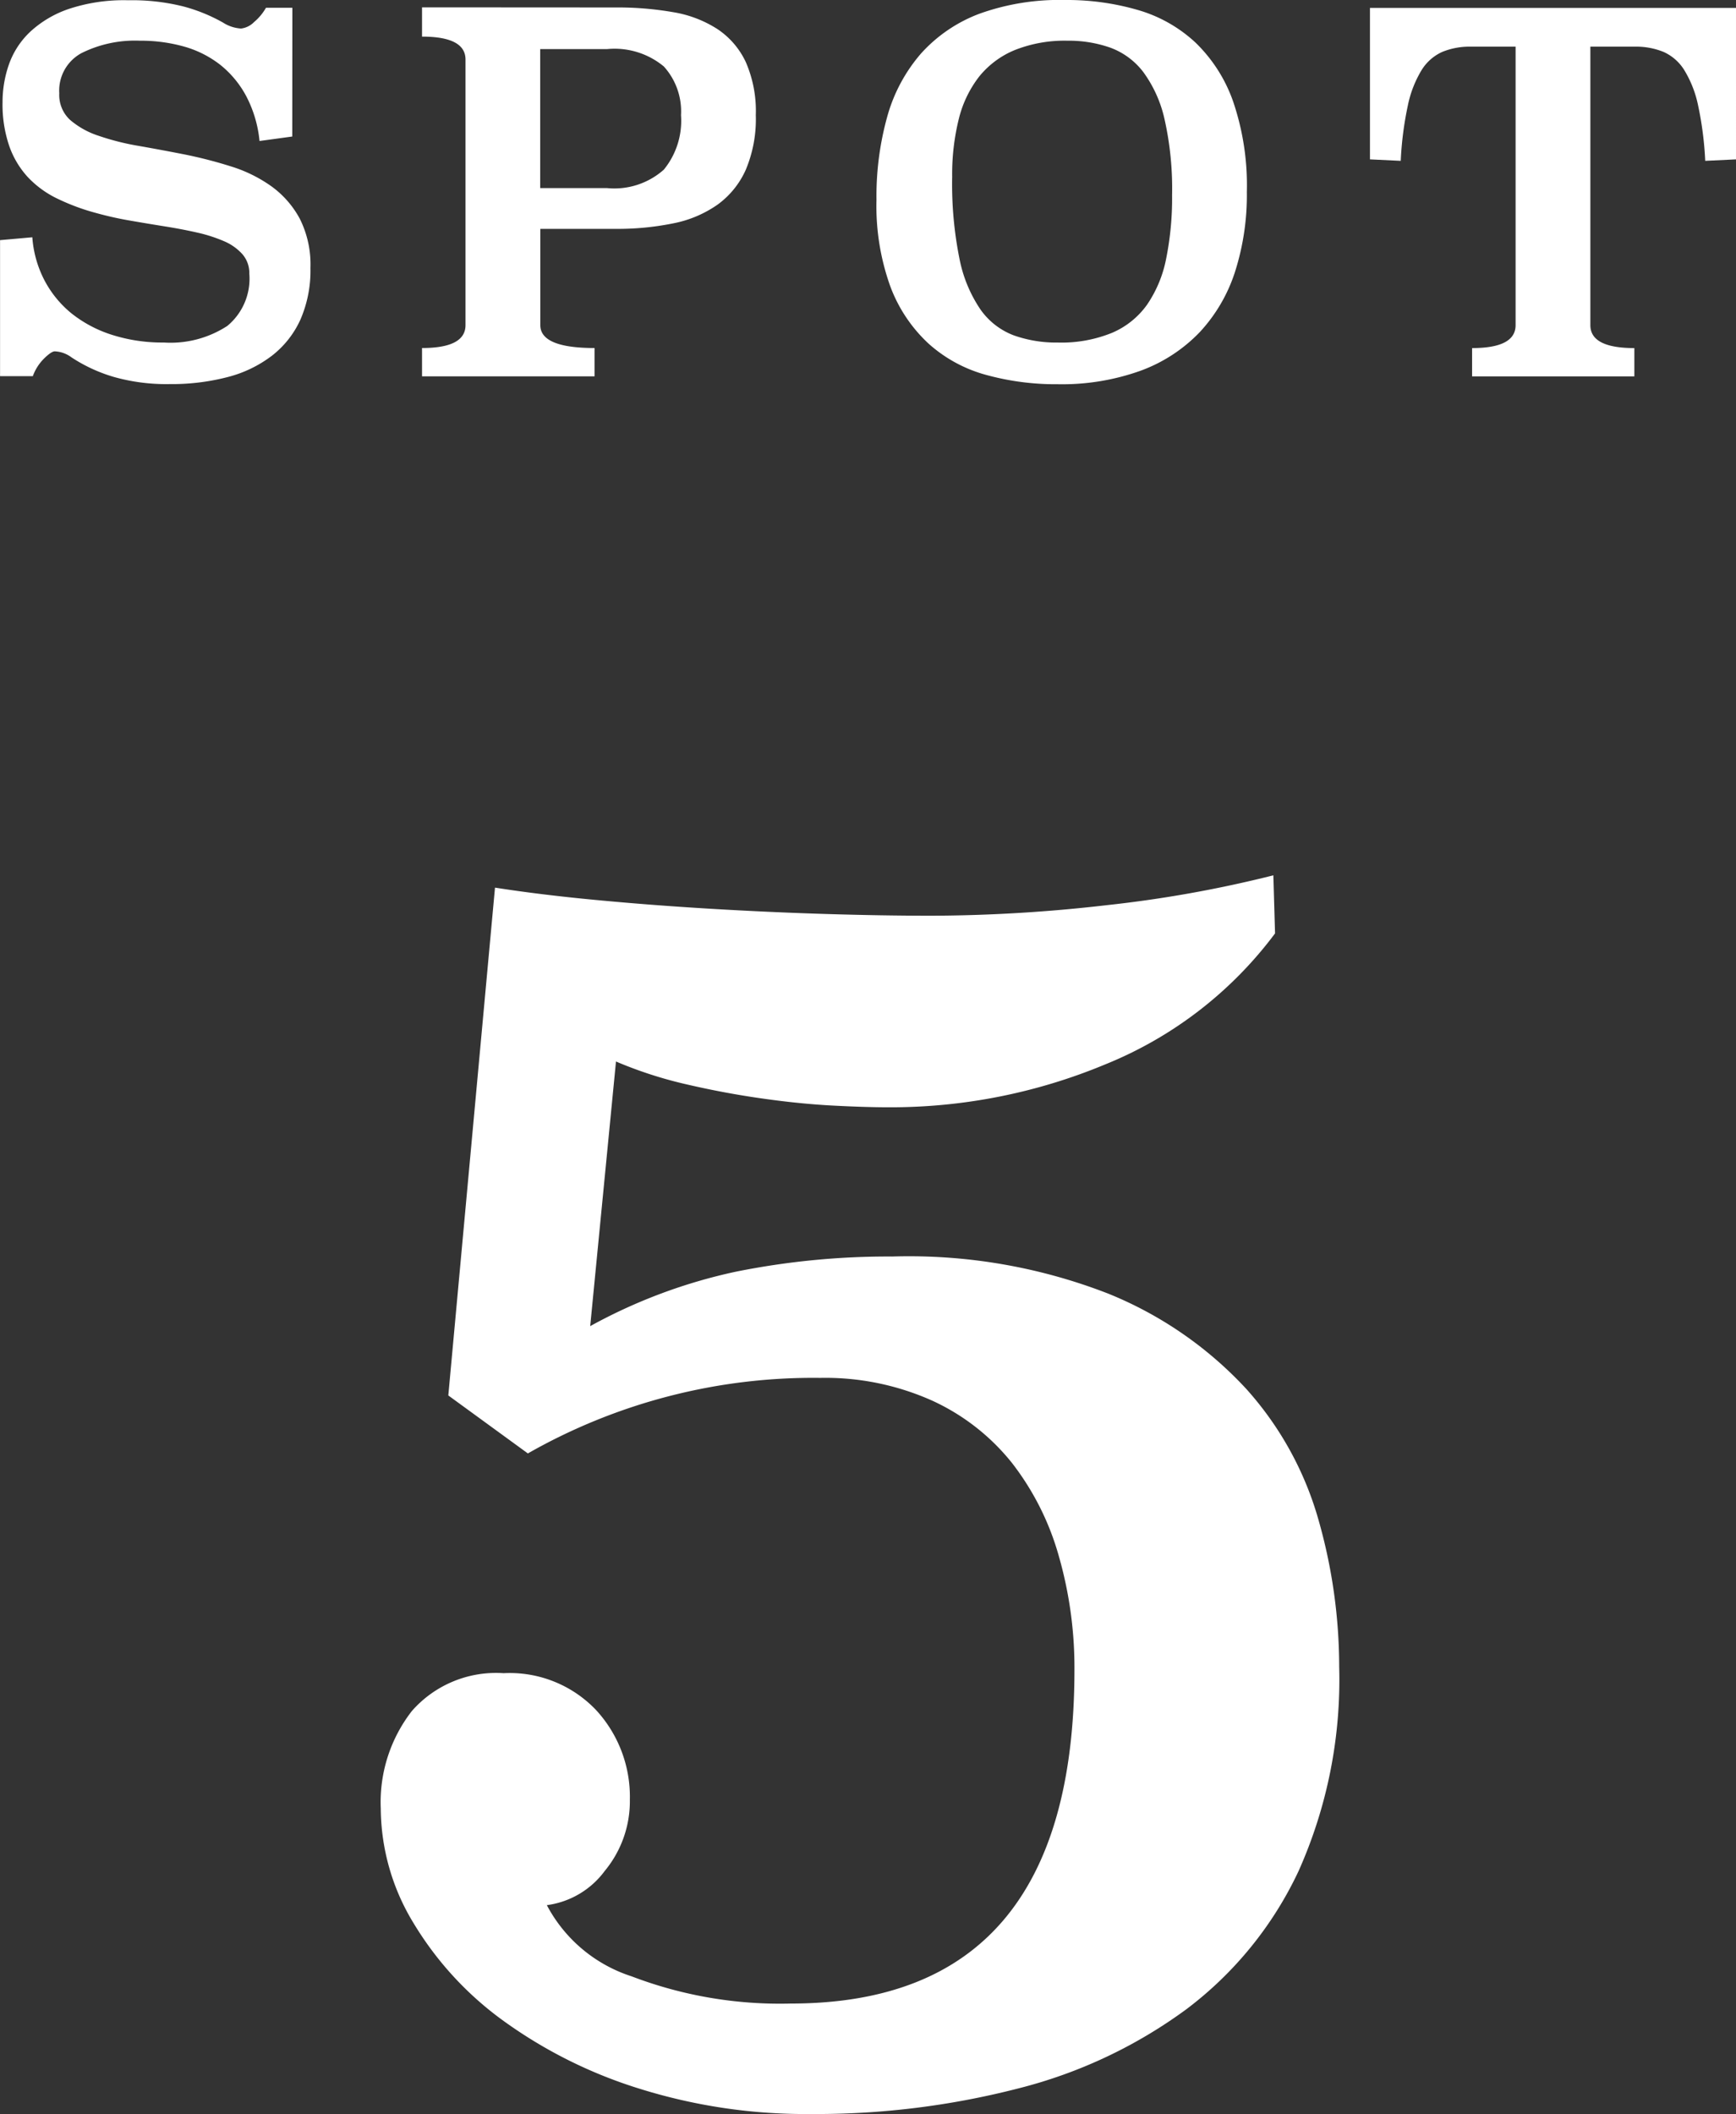 <svg xmlns="http://www.w3.org/2000/svg" width="60.578" height="73.743" viewBox="0 0 60.578 73.743"><rect x="0" y="0" width="60.578" height="73.743" fill="#333333" stroke="none"/><g transform="translate(203.287 -589.288)"><path d="M-193.089,594.05l-1.142.156a4.245,4.245,0,0,0-.461-1.559,3.518,3.518,0,0,0-.9-1.091,3.654,3.654,0,0,0-1.262-.641,5.566,5.566,0,0,0-1.551-.207,4.181,4.181,0,0,0-2.039.433,1.484,1.484,0,0,0-.775,1.4,1.185,1.185,0,0,0,.375.927,2.9,2.9,0,0,0,.989.553,8.783,8.783,0,0,0,1.407.356q.793.139,1.611.3a15.551,15.551,0,0,1,1.612.416,4.937,4.937,0,0,1,1.407.692,3.36,3.36,0,0,1,.989,1.126,3.553,3.553,0,0,1,.375,1.723,4.282,4.282,0,0,1-.349,1.8,3.337,3.337,0,0,1-1,1.265,4.316,4.316,0,0,1-1.552.744,7.75,7.75,0,0,1-2.012.242,6.734,6.734,0,0,1-1.953-.251,5.494,5.494,0,0,1-1.475-.683,1.045,1.045,0,0,0-.58-.208c-.08,0-.205.084-.375.251a1.664,1.664,0,0,0-.392.615h-1.143v-4.745l1.126-.1a3.836,3.836,0,0,0,.426,1.506,3.708,3.708,0,0,0,.946,1.153,4.406,4.406,0,0,0,1.407.744,5.782,5.782,0,0,0,1.808.268,3.631,3.631,0,0,0,2.217-.579,2.136,2.136,0,0,0,.768-1.824,1,1,0,0,0-.239-.675,1.815,1.815,0,0,0-.648-.458,5.274,5.274,0,0,0-.938-.3q-.529-.12-1.126-.215t-1.2-.2a11.792,11.792,0,0,1-1.168-.259,7.6,7.6,0,0,1-1.382-.51,3.48,3.48,0,0,1-1.031-.752,3.125,3.125,0,0,1-.648-1.09,4.481,4.481,0,0,1-.231-1.521,3.987,3.987,0,0,1,.222-1.315,2.882,2.882,0,0,1,.742-1.14,3.77,3.77,0,0,1,1.356-.8,6.1,6.1,0,0,1,2.063-.3,7.361,7.361,0,0,1,1.927.216,5.867,5.867,0,0,1,1.382.562,1.3,1.3,0,0,0,.631.208.762.762,0,0,0,.452-.224,1.833,1.833,0,0,0,.417-.5h.921Z" fill="#fff"/><path d="M-181.8,589.548a11.269,11.269,0,0,1,2,.164,4.077,4.077,0,0,1,1.546.589,2.816,2.816,0,0,1,.991,1.151,4.271,4.271,0,0,1,.35,1.853,4.553,4.553,0,0,1-.35,1.905,3.02,3.02,0,0,1-.992,1.221,4.05,4.05,0,0,1-1.546.649,9.741,9.741,0,0,1-2,.191h-2.632v3.356q0,.8,1.893.8v.987h-6.02v-.987q1.518,0,1.517-.8v-9.262q0-.8-1.517-.8v-1.021ZM-184.437,591v4.849h2.336a2.6,2.6,0,0,0,1.978-.643,2.694,2.694,0,0,0,.6-1.9,2.33,2.33,0,0,0-.6-1.7A2.694,2.694,0,0,0-182.1,591Z" fill="#fff"/><path d="M-166.122,589.288a8.875,8.875,0,0,1,2.533.346,4.97,4.97,0,0,1,2.012,1.133,5.281,5.281,0,0,1,1.322,2.066,9.066,9.066,0,0,1,.477,3.147,8.8,8.8,0,0,1-.409,2.777,5.615,5.615,0,0,1-1.228,2.109,5.45,5.45,0,0,1-2.063,1.35,8.128,8.128,0,0,1-2.9.474,9.175,9.175,0,0,1-2.508-.328,4.946,4.946,0,0,1-2-1.09,5.191,5.191,0,0,1-1.331-1.988,8.278,8.278,0,0,1-.485-3.026,10.338,10.338,0,0,1,.375-2.9,5.666,5.666,0,0,1,1.176-2.2,5.2,5.2,0,0,1,2.047-1.393A8.254,8.254,0,0,1-166.122,589.288Zm.086,1.42a4.712,4.712,0,0,0-1.825.32,3.12,3.12,0,0,0-1.254.926,3.936,3.936,0,0,0-.716,1.489,8.013,8.013,0,0,0-.23,2.009,13.168,13.168,0,0,0,.256,2.866,4.778,4.778,0,0,0,.733,1.767,2.5,2.5,0,0,0,1.16.9,4.425,4.425,0,0,0,1.535.251,4.678,4.678,0,0,0,1.892-.338,2.887,2.887,0,0,0,1.228-.987,4.292,4.292,0,0,0,.665-1.61,10.63,10.63,0,0,0,.205-2.208,11.042,11.042,0,0,0-.264-2.65,4.405,4.405,0,0,0-.742-1.644,2.552,2.552,0,0,0-1.151-.849A4.373,4.373,0,0,0-166.036,590.708Z" fill="#fff"/><path d="M-142.709,594.847l-1.074.051a11.867,11.867,0,0,0-.248-1.93,3.865,3.865,0,0,0-.48-1.23,1.64,1.64,0,0,0-.728-.64,2.555,2.555,0,0,0-1.01-.183h-1.542v9.714q0,.8,1.535.8v.987h-5.662v-.987q1.518,0,1.518-.8v-9.714h-1.552a2.534,2.534,0,0,0-1.006.183,1.638,1.638,0,0,0-.725.64,3.868,3.868,0,0,0-.477,1.23,11.76,11.76,0,0,0-.248,1.93l-1.074-.051v-5.283h12.773Z" fill="#fff"/><path d="M-158.794,621.845a13.877,13.877,0,0,1-5.916,4.565,19.491,19.491,0,0,1-7.545,1.5q-.846,0-1.992-.061t-2.444-.246q-1.3-.183-2.626-.49a14.548,14.548,0,0,1-2.475-.8l-.9,9.23a18.621,18.621,0,0,1,5.088-1.9,26.94,26.94,0,0,1,5.451-.528,19.176,19.176,0,0,1,7.527,1.29,13.4,13.4,0,0,1,4.818,3.317,11.525,11.525,0,0,1,2.529,4.575,18.707,18.707,0,0,1,.723,5.129,16.341,16.341,0,0,1-1.417,7.124,12.884,12.884,0,0,1-3.916,4.82,16.859,16.859,0,0,1-5.874,2.764,28.275,28.275,0,0,1-7.23.89,19.393,19.393,0,0,1-5.995-.888,16.355,16.355,0,0,1-4.729-2.36,11.568,11.568,0,0,1-3.133-3.4A7.756,7.756,0,0,1-190,652.367a5.175,5.175,0,0,1,1.086-3.4,3.906,3.906,0,0,1,3.2-1.319,4.157,4.157,0,0,1,3.229,1.288,4.464,4.464,0,0,1,1.177,3.126,3.813,3.813,0,0,1-.875,2.482,3,3,0,0,1-2.022,1.195,5.119,5.119,0,0,0,2.958,2.483,14.511,14.511,0,0,0,5.553.949q9.9,0,9.9-11.645a14.108,14.108,0,0,0-.543-3.953,9.475,9.475,0,0,0-1.63-3.249,7.621,7.621,0,0,0-2.777-2.176,9.127,9.127,0,0,0-3.923-.8,20.119,20.119,0,0,0-10.2,2.635l-2.776-2.022,1.629-17.713q1.569.246,3.5.429t3.984.306q2.051.123,4.044.184t3.682.061a54.31,54.31,0,0,0,6.127-.367,42.524,42.524,0,0,0,5.824-1.042Z" fill="#fff"/></g></svg>